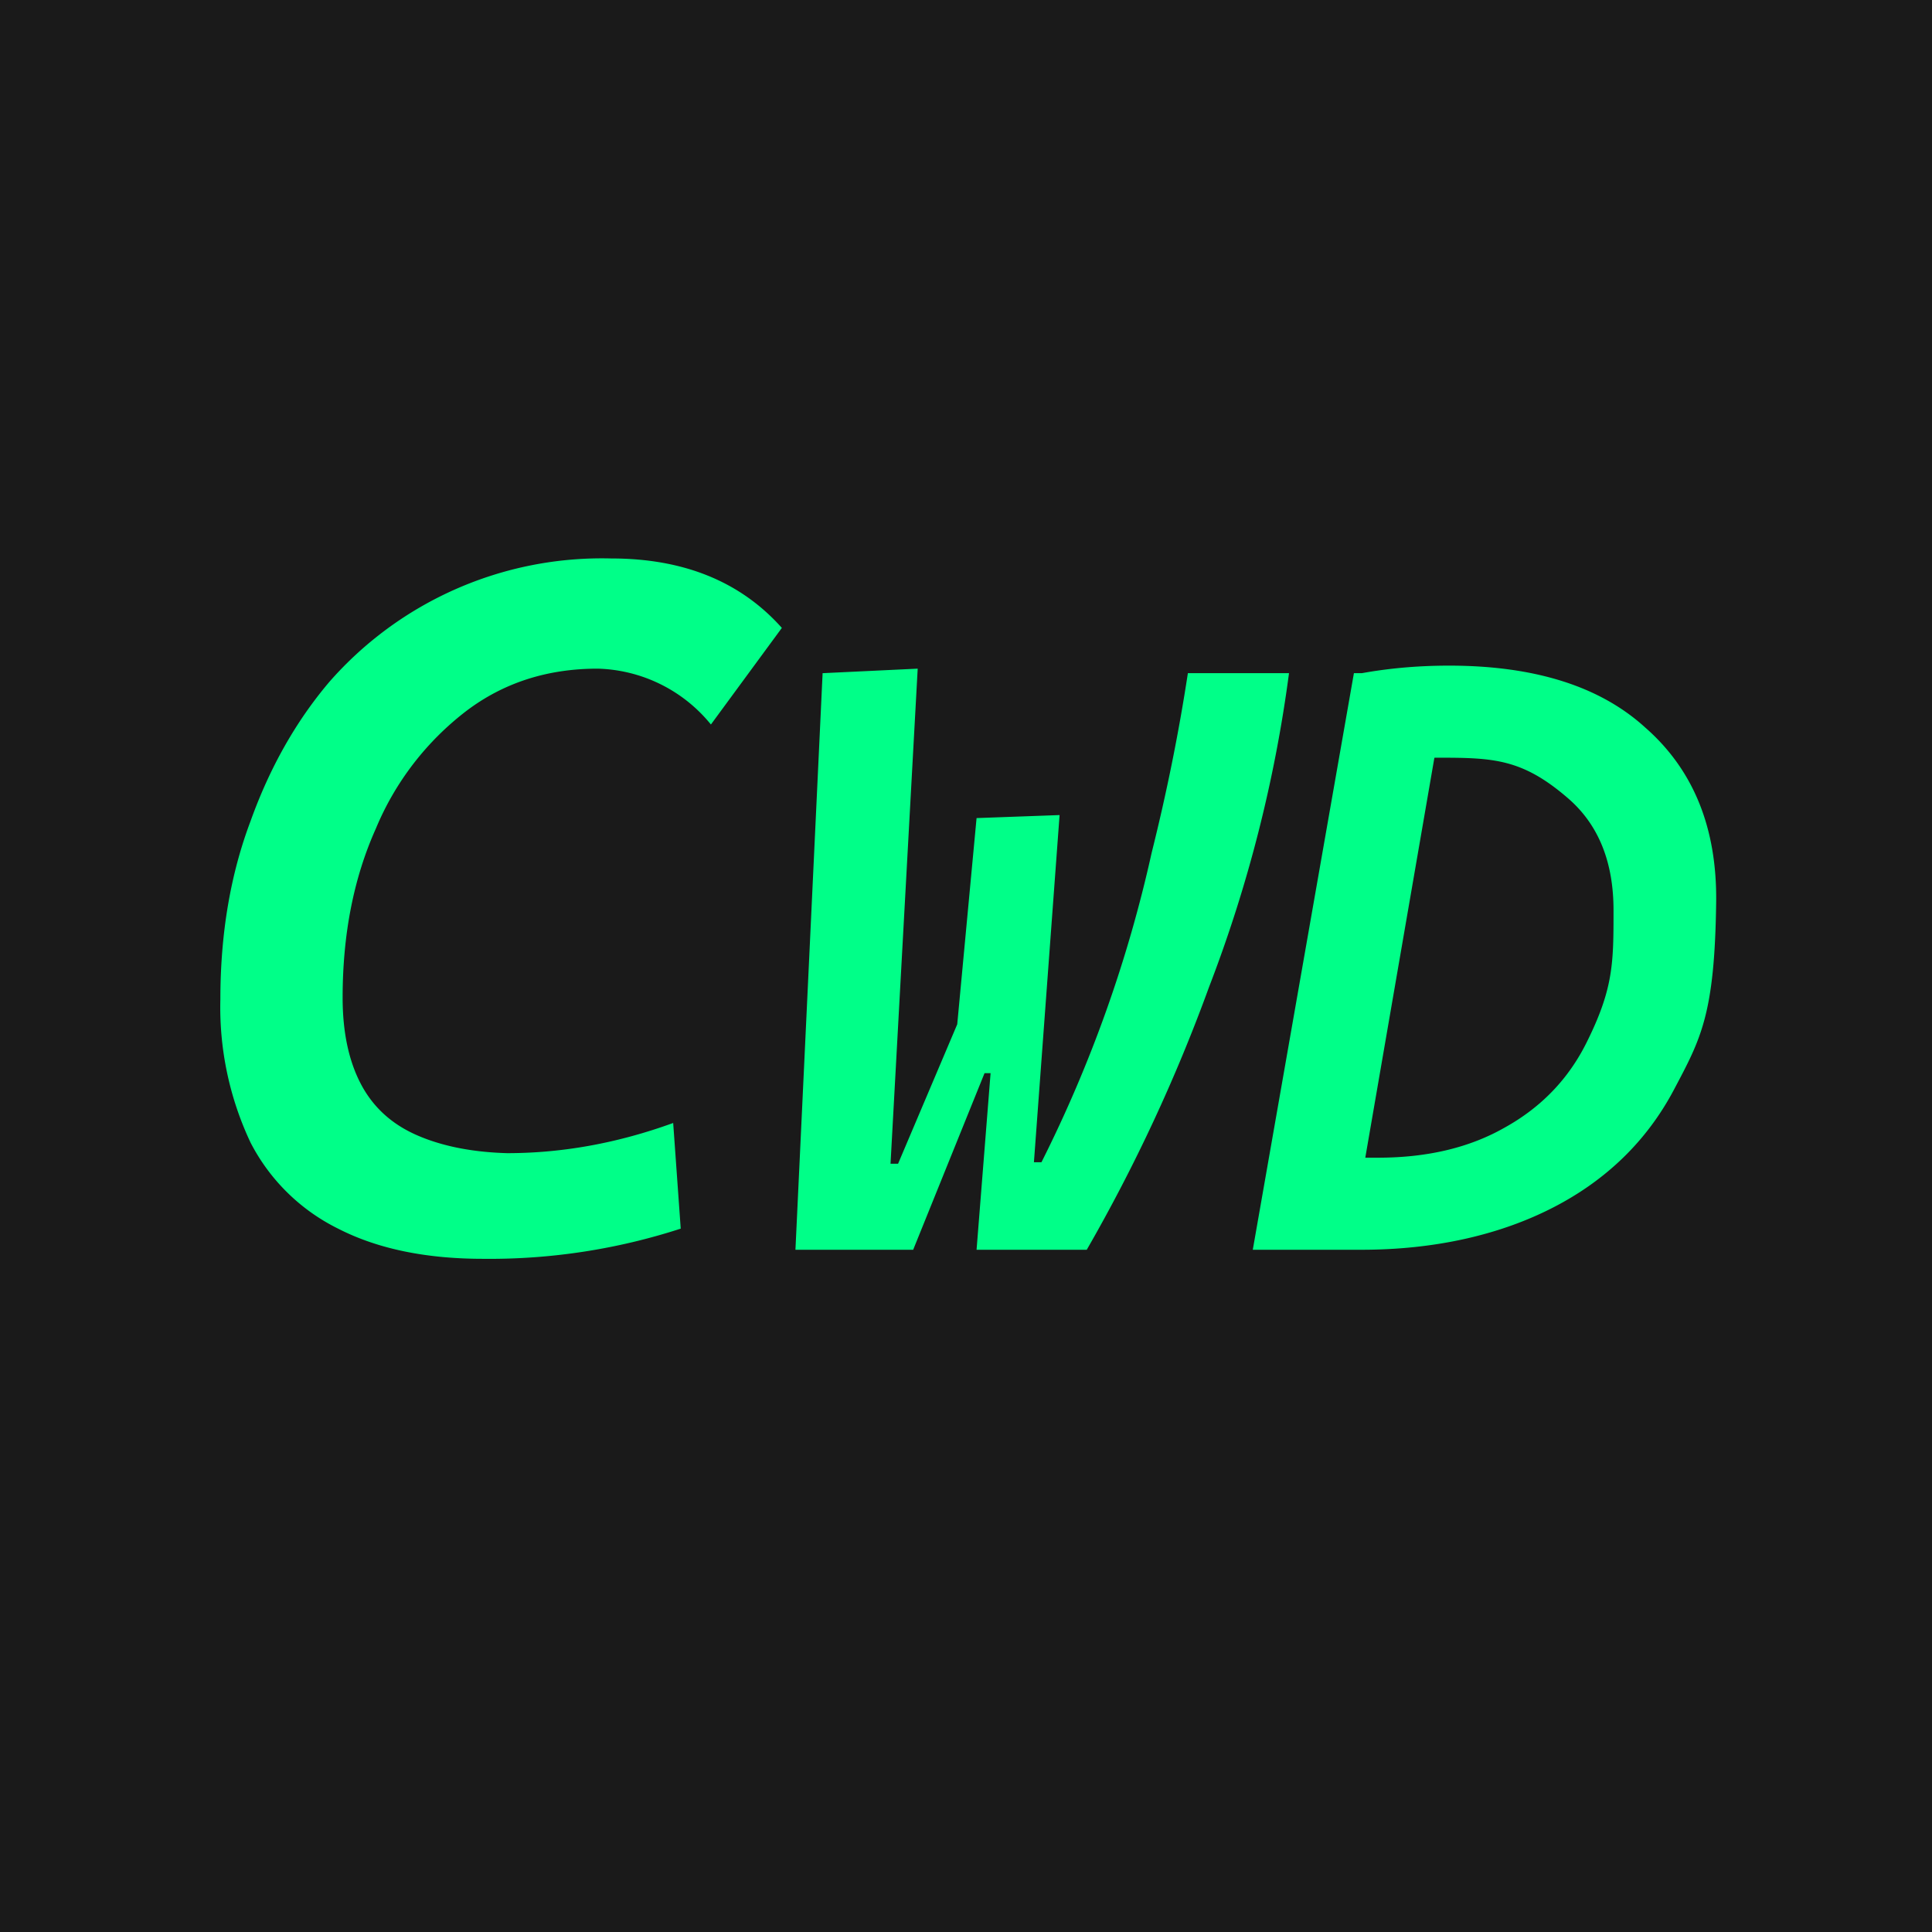 <svg xmlns="http://www.w3.org/2000/svg" viewBox="0 0 128 128"><path fill="#1a1a1a" d="M0 0h128v128H0z"/><path d="M32 83.4q-5.7 0-9.6-2a13 13 0 0 1-5.8-5.7 21 21 0 0 1-2-9.5q0-6.5 2-11.8 1.9-5.3 5.2-9.2A24 24 0 0 1 40.5 37q7.2 0 11.3 4.6L47.1 48a10 10 0 0 0-7.5-3.7q-5 0-8.7 2.8a19 19 0 0 0-6 7.8q-2.2 4.9-2.2 11.2 0 3.4 1.2 5.7t3.7 3.4 6 1.2q5.5 0 11-2l.5 7a41 41 0 0 1-13.1 2m20.7-.6 1.8-38.2 6.3-.3L59 77.1h.5l5.6-13.2 2.1 7.2h-4.6l3.8-2.9-5.9 14.6zm12 0 1-12.6h-2.5l1.5-16 5.5-.2-1.7 23h.5a88 88 0 0 0 7.3-20.5q1.5-6 2.4-11.9h6.7a91 91 0 0 1-5.3 20.8A111 111 0 0 1 72 82.8zm18.3 0 6.7-38.2H96l-6.6 38.2zm5.8 0 .9-6.1h1.6q4.9 0 8.4-2 3.6-2 5.4-5.6c1.8-3.6 1.8-5.3 1.8-8.8q0-4.8-3-7.4c-3-2.6-4.9-2.7-8.5-2.7q-2.8 0-5.5.5l-.2-6q3-.6 6.3-.6 8.5 0 13 4.1 4.8 4.2 4.7 11.6c-.1 7.4-1 9-2.8 12.4s-4.5 6-8 7.8-7.8 2.8-12.7 2.8z" fill="#0f8" style="isolation:isolate"/></svg>